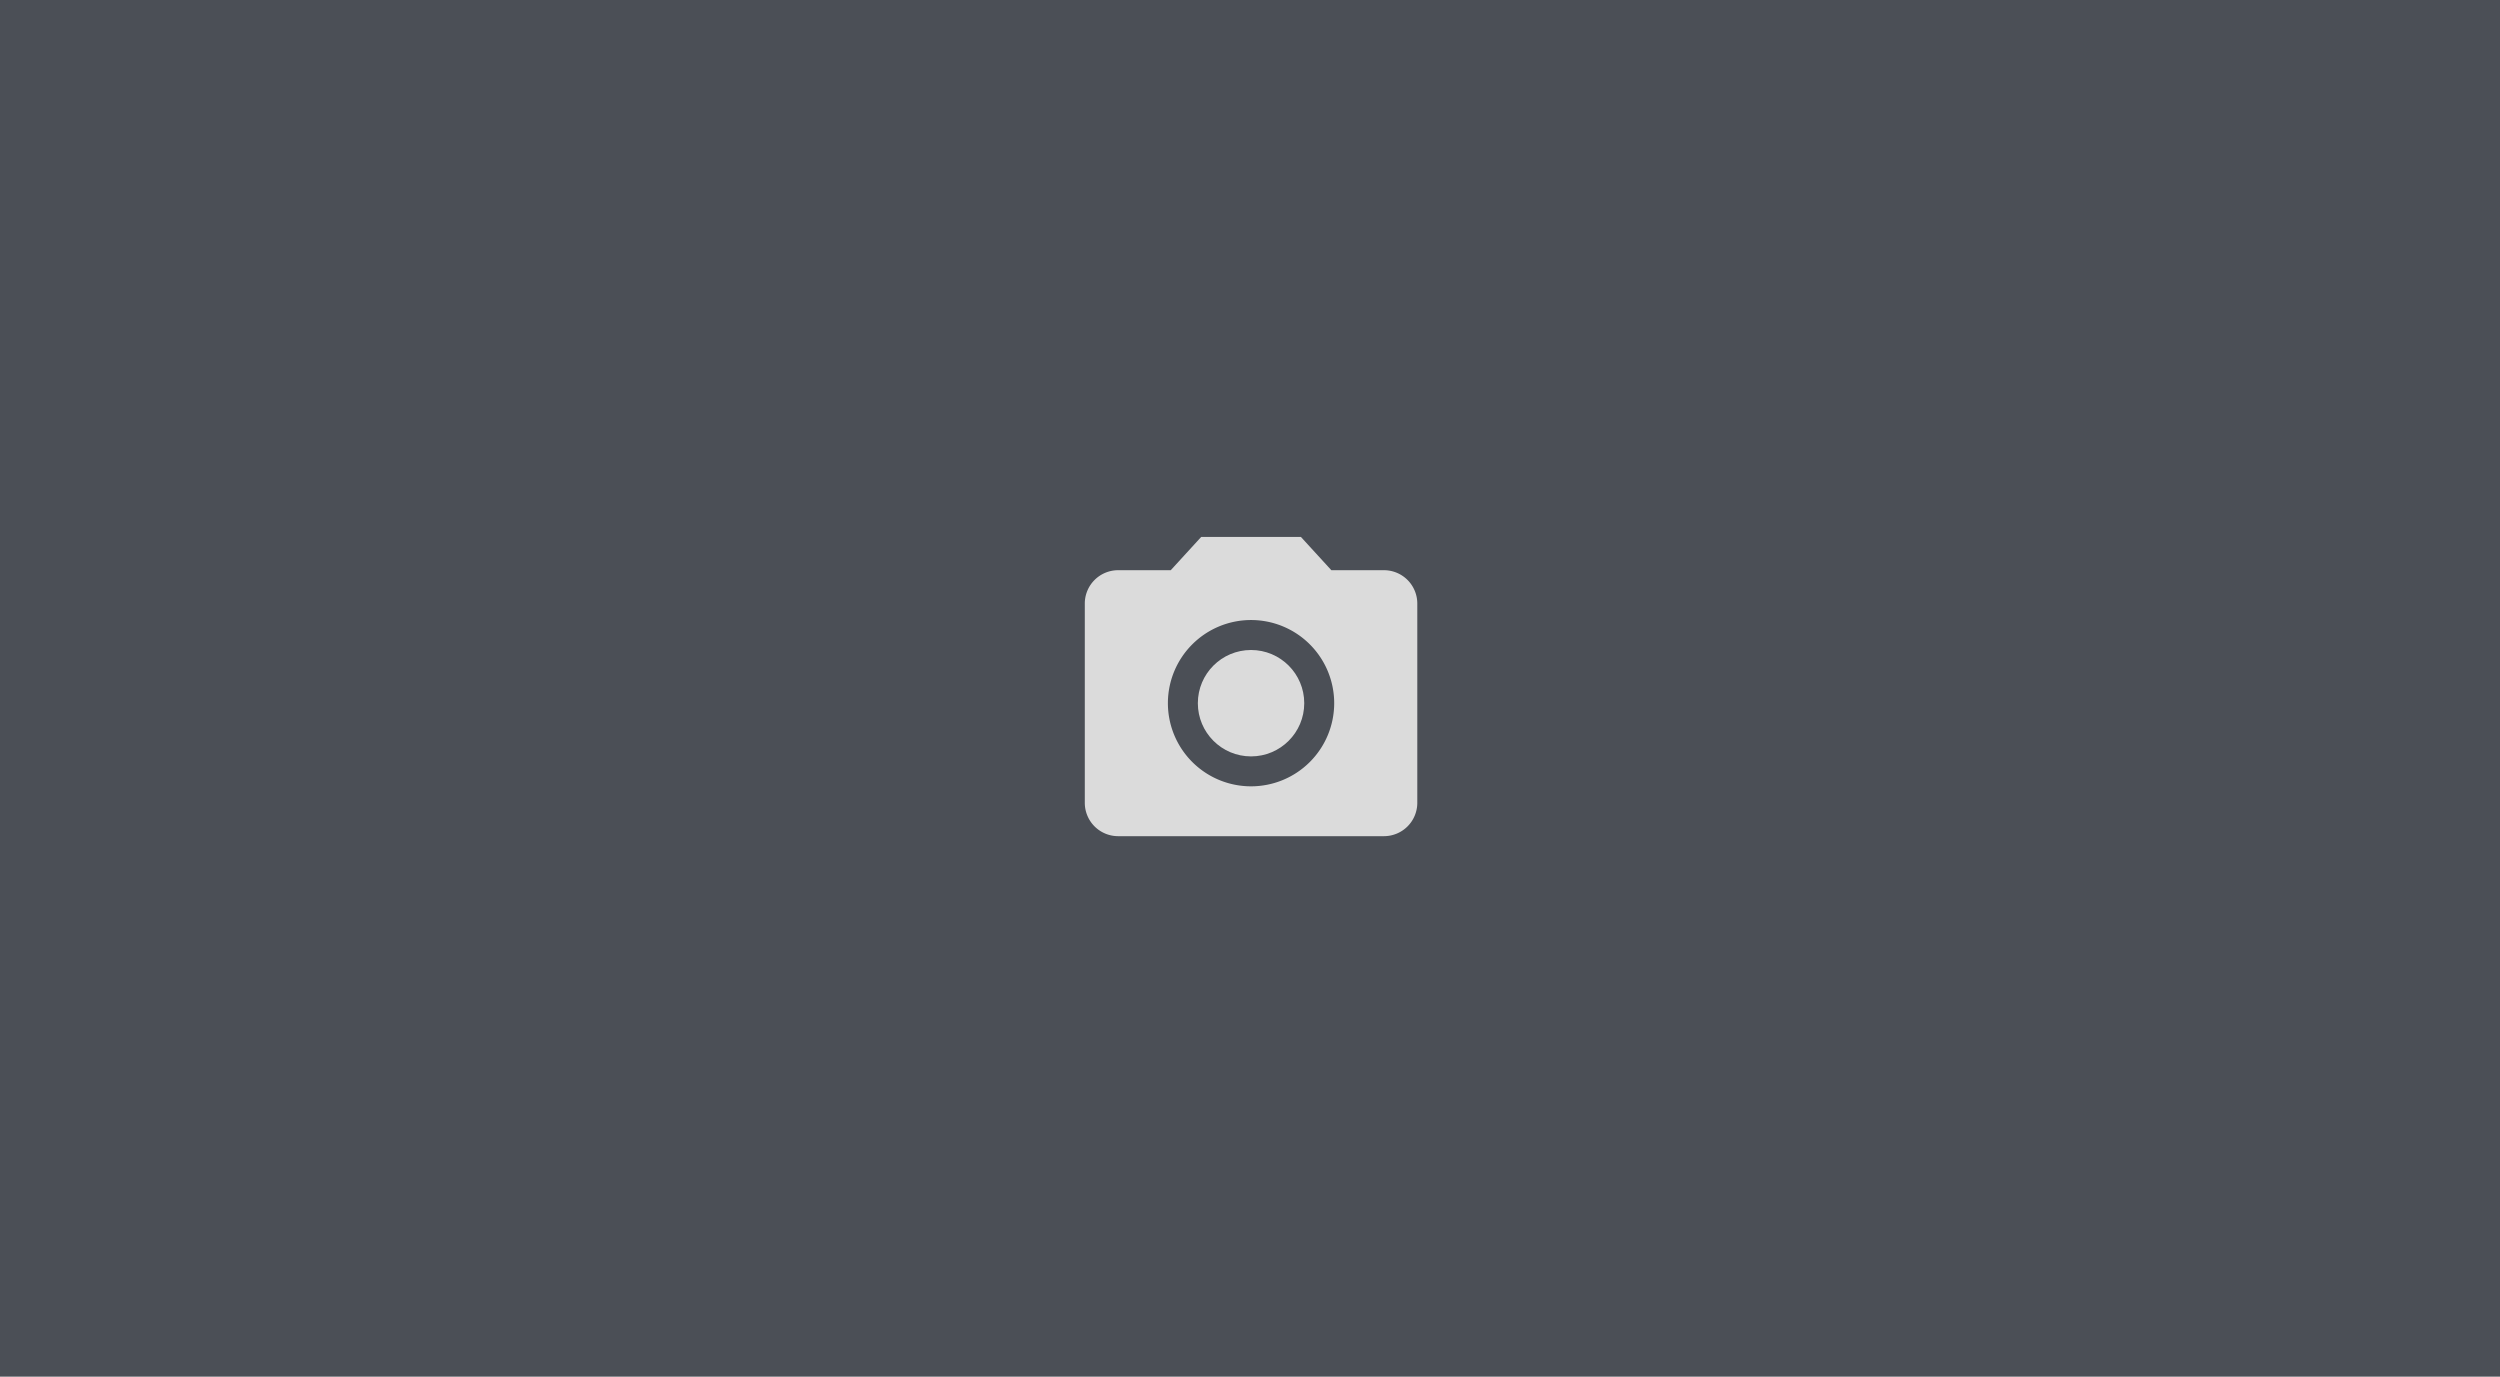 <svg xmlns="http://www.w3.org/2000/svg" width="454" height="250" viewBox="0 0 454 250"><g transform="translate(6051 5672)"><rect width="454" height="250" transform="translate(-6051 -5672)" fill="#4b4f56"/><g transform="translate(-5854 -5574.489)"><circle cx="9.661" cy="9.661" r="9.661" transform="translate(20.529 20.529)" fill="#dbdbdb"/><path d="M23.133,2,17.608,8.038H8.038A6.056,6.056,0,0,0,2,14.076V50.3a6.056,6.056,0,0,0,6.038,6.038h48.3A6.056,6.056,0,0,0,62.381,50.3V14.076a6.056,6.056,0,0,0-6.038-6.038h-9.57L41.248,2ZM32.19,47.286a15.1,15.1,0,1,1,15.1-15.1A15.1,15.1,0,0,1,32.19,47.286Z" transform="translate(-2 -2)" fill="#dbdbdb"/></g></g></svg>